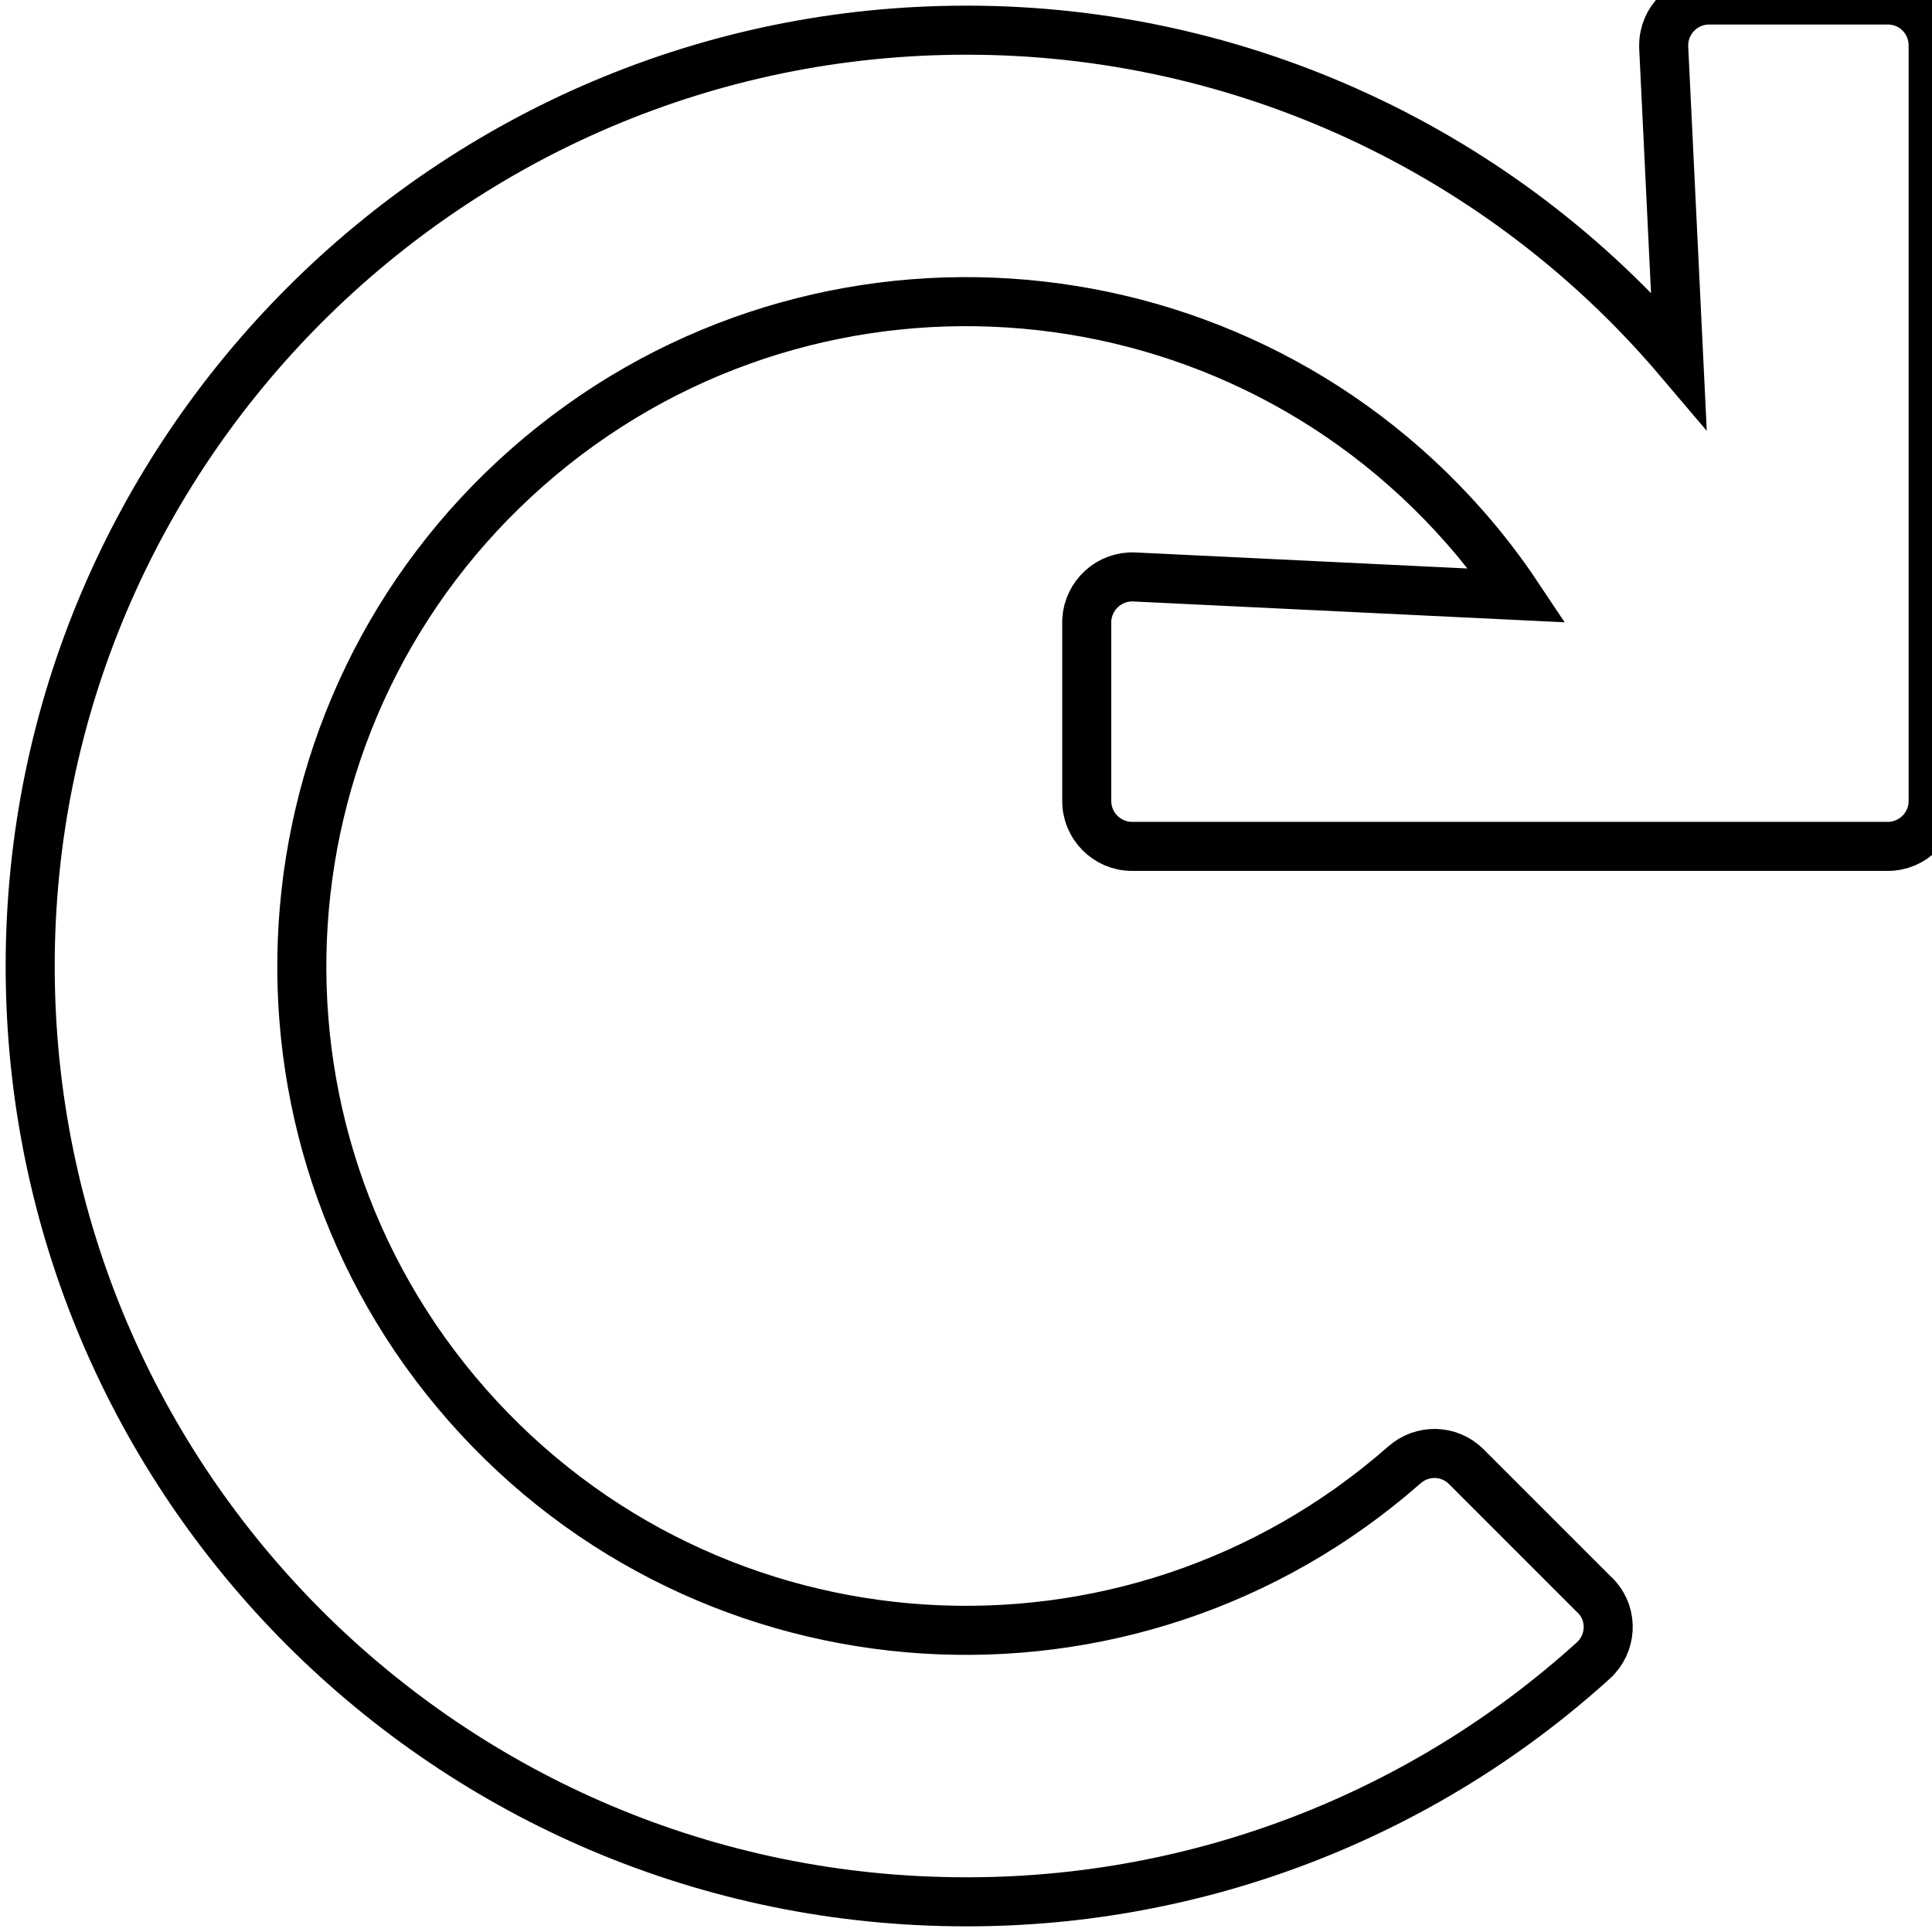 <?xml version="1.0" encoding="utf-8"?>
<!-- Generator: Adobe Illustrator 23.0.3, SVG Export Plug-In . SVG Version: 6.00 Build 0)  -->
<svg version="1.1" id="Ebene_1" xmlns="http://www.w3.org/2000/svg" xmlns:xlink="http://www.w3.org/1999/xlink" x="0px" y="0px"
	 viewBox="0 0 512 512" style="enable-background:new 0 0 512 512;" xml:space="preserve">
<style type="text/css">
	.st0{fill:none;stroke:#000000;stroke-width:13;stroke-miterlimit:10;}
</style>
<path class="st0" d="M500.3,0h-47.4c-6.6,0-12,5.4-12,12c0,0.2,0,0.4,0,0.6l4,82.8C397.8,39.9,328.7,7.9,256,8
	C119.3,8,7.9,119.5,8,256.2C8.1,393.1,119.1,504,256,504c61.4,0.1,120.7-22.7,166.2-63.9c4.9-4.4,5.4-12,0.9-16.9
	c-0.1-0.2-0.3-0.3-0.5-0.5l-34-34c-4.5-4.5-11.6-4.7-16.4-0.5c-73,64.2-184.2,57.1-248.4-15.9S66.8,188,139.8,123.8
	S324,66.7,388.2,139.7c5,5.7,9.7,11.8,13.9,18.1l-101.5-4.9c-6.6-0.3-12.2,4.8-12.6,11.4c0,0.2,0,0.4,0,0.6v47.4c0,6.6,5.4,12,12,12
	h200.3c6.6,0,12-5.4,12-12V12C512.3,5.4,507,0,500.3,0L500.3,0z"/>
</svg>
